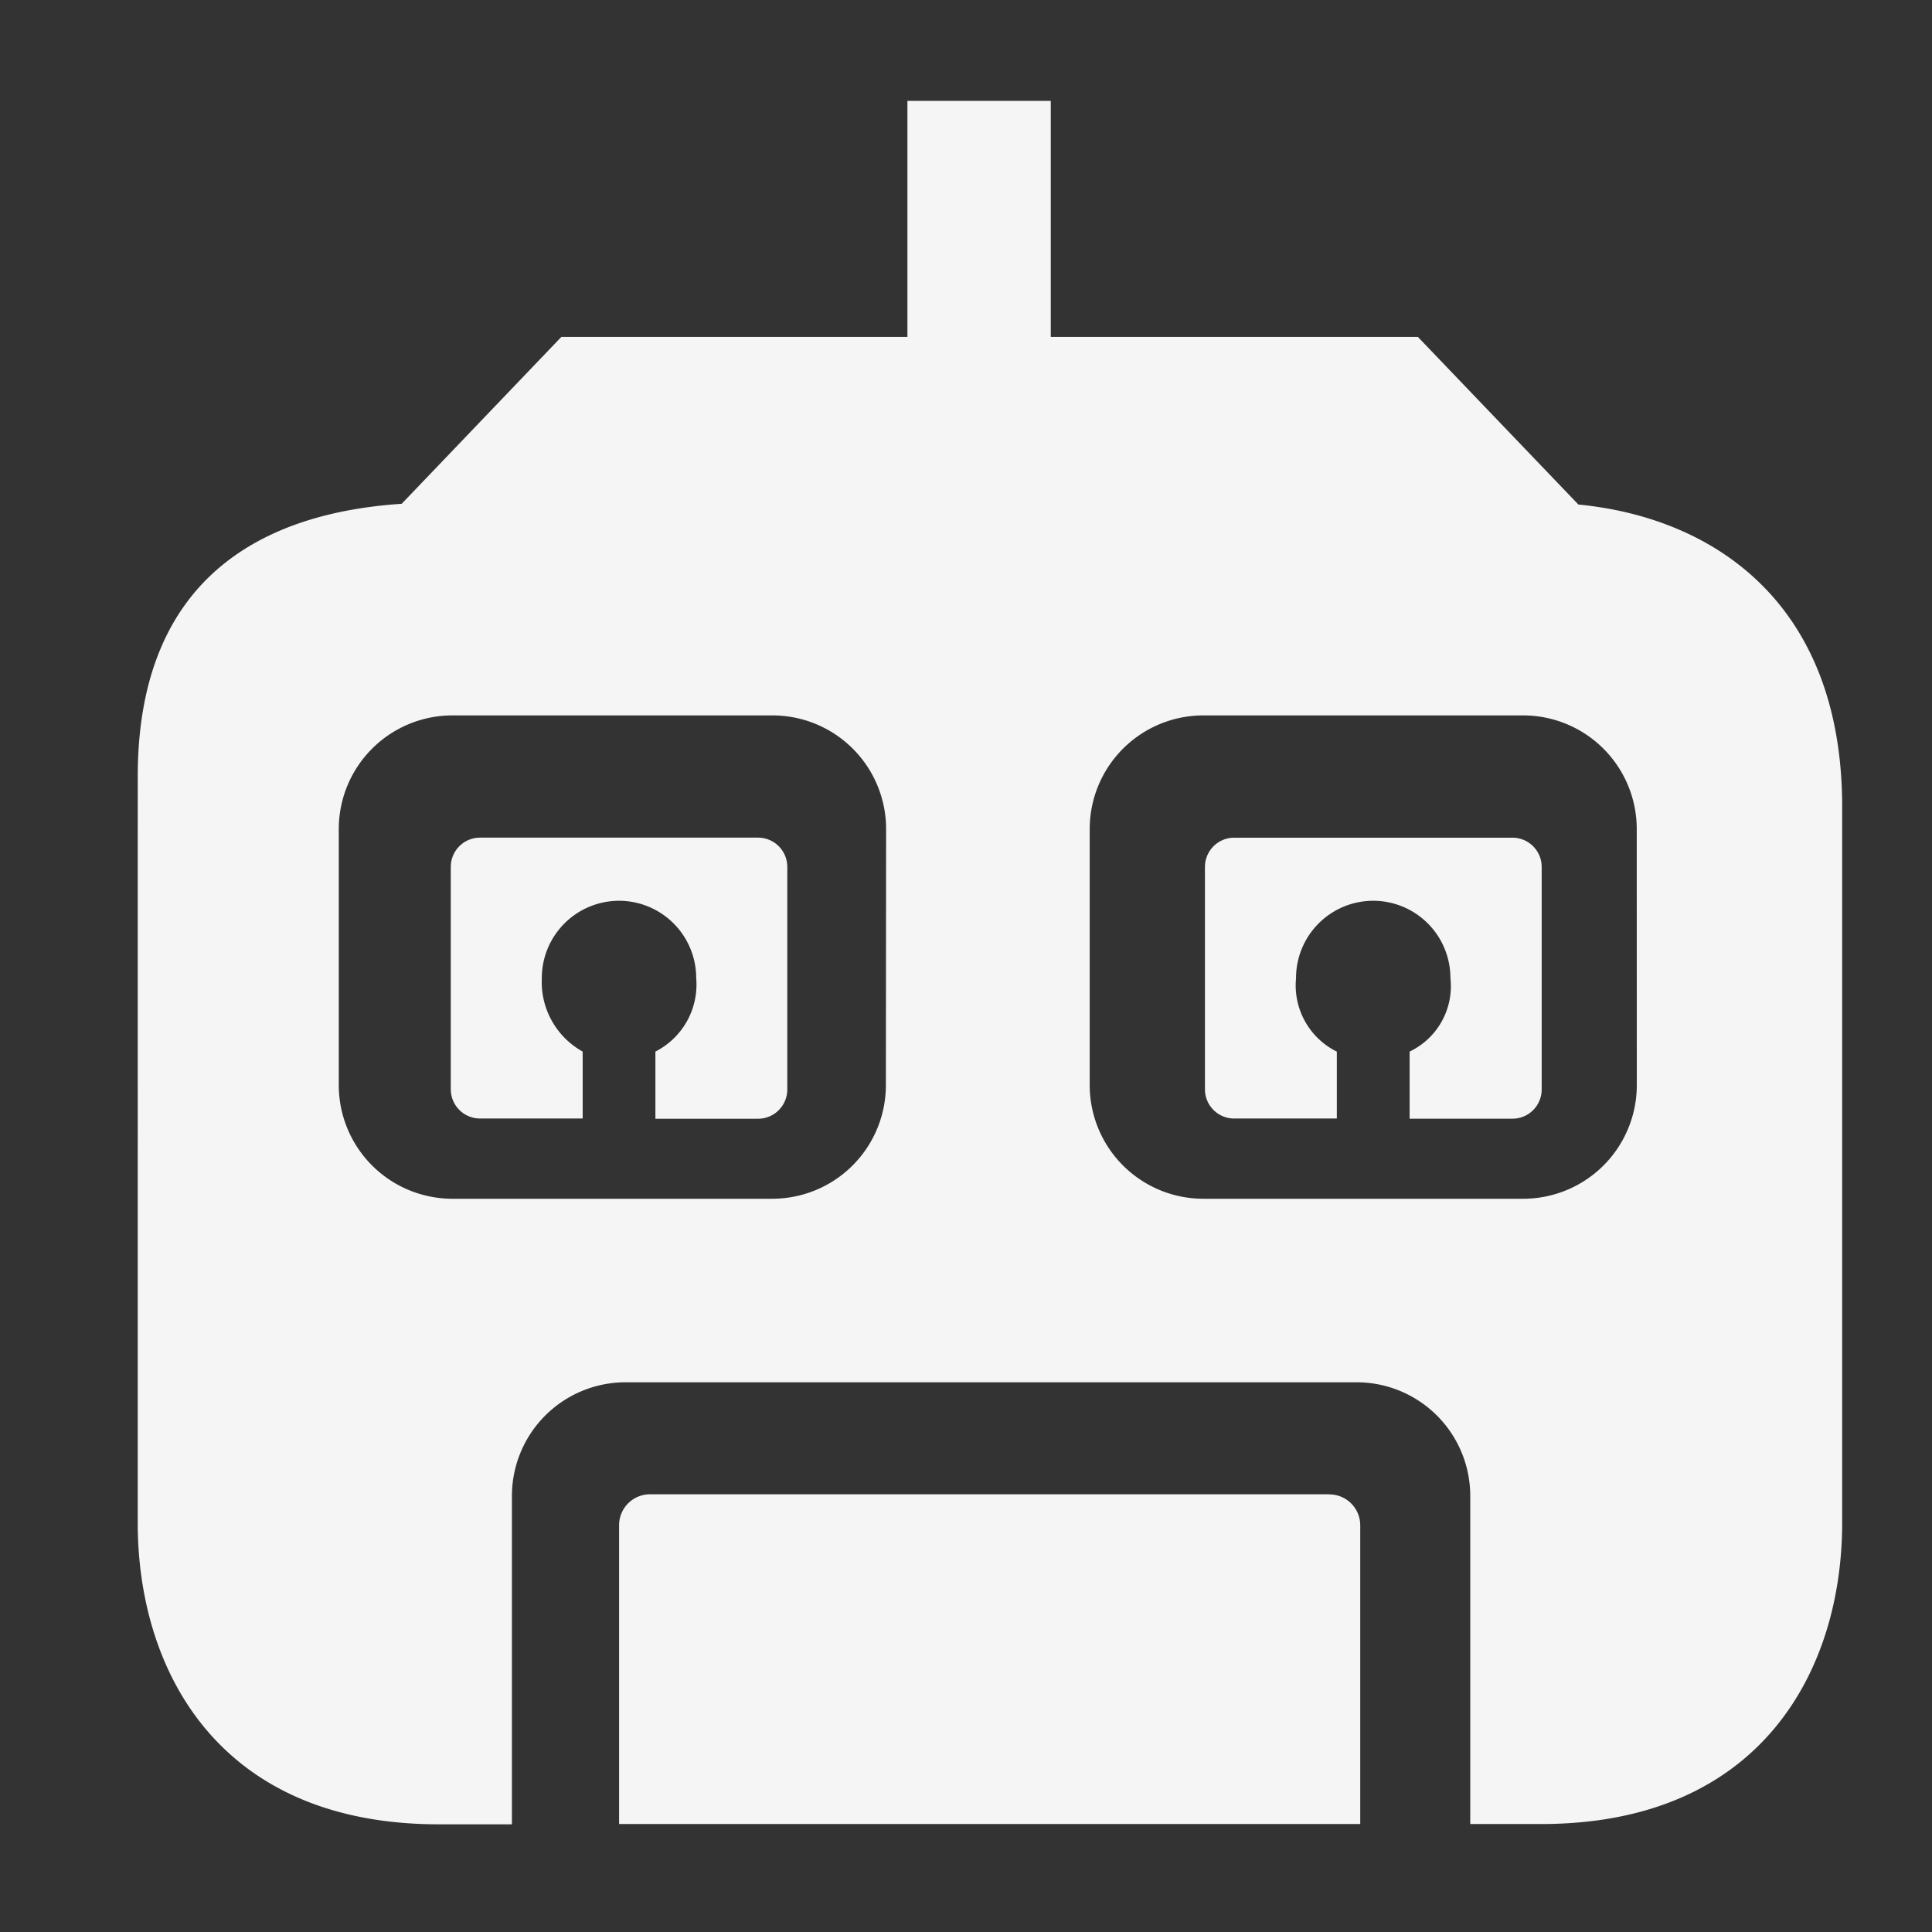 <svg xmlns="http://www.w3.org/2000/svg" xmlns:xlink="http://www.w3.org/1999/xlink" width="34" height="34" viewBox="0 0 34 34"><rect x="0" y="0" width="34" height="34" fill="#333333" stroke="none"/><defs><clipPath id="a"><rect width="34" height="34" fill="#f5f5f5" stroke="#707070" stroke-width="1"/></clipPath></defs><g clip-path="url(#a)"><g transform="translate(2.421 1.775)"><path d="M48.6,83.96H36.653a.544.544,0,0,0-.548.538v5.265H49.148V84.5a.544.544,0,0,0-.55-.538Z" transform="translate(-27.631 -59.438)" fill="#f5f5f5"/><path d="M43.408,38.824l-2.825-2.95h-6.46V31.72H31.6v4.154H25.51L22.7,38.811c-2.345.155-4.645,1.223-4.645,4.8V56.75c0,2.549,1.385,5.3,5.3,5.3h1.285V56.271a2,2,0,0,1,2-2H39.505a2,2,0,0,1,2,2v5.774H42.75c3.889,0,5.3-2.724,5.3-5.3V44.083C48.023,40.509,45.74,39.049,43.408,38.824ZM31.221,49.041a2,2,0,0,1-2,2H23.593a2,2,0,0,1-2-2V44.535a2,2,0,0,1,2-2h5.632a2,2,0,0,1,2,2Zm13.215,0a2,2,0,0,1-2,2H36.808a2,2,0,0,1-2-2V44.535a2,2,0,0,1,2-2h5.632a2,2,0,0,1,1.995,2Z" transform="translate(-18.052 -31.72)" fill="#f5f5f5"/><path d="M35.2,59.341H30.308a.515.515,0,0,0-.514.513V63.77a.515.515,0,0,0,.514.514h1.807V63.106a1.4,1.4,0,0,1-.719-1.29,1.361,1.361,0,0,1,1.357-1.364h0a1.36,1.36,0,0,1,1.36,1.36,1.323,1.323,0,0,1-.718,1.294v1.182H35.2a.515.515,0,0,0,.516-.512V59.855a.515.515,0,0,0-.515-.514Z" transform="translate(-24.282 -46.375)" fill="#f5f5f5"/><path d="M63.476,59.343H58.582a.515.515,0,0,0-.514.514v3.915a.514.514,0,0,0,.514.513h1.807V63.108a1.3,1.3,0,0,1-.718-1.291,1.36,1.36,0,0,1,1.357-1.364h0a1.36,1.36,0,0,1,1.36,1.36,1.275,1.275,0,0,1-.718,1.294v1.181h1.808a.514.514,0,0,0,.516-.512V59.857a.514.514,0,0,0-.515-.514Z" transform="translate(-39.284 -46.376)" fill="#f5f5f5"/></g></g></svg>